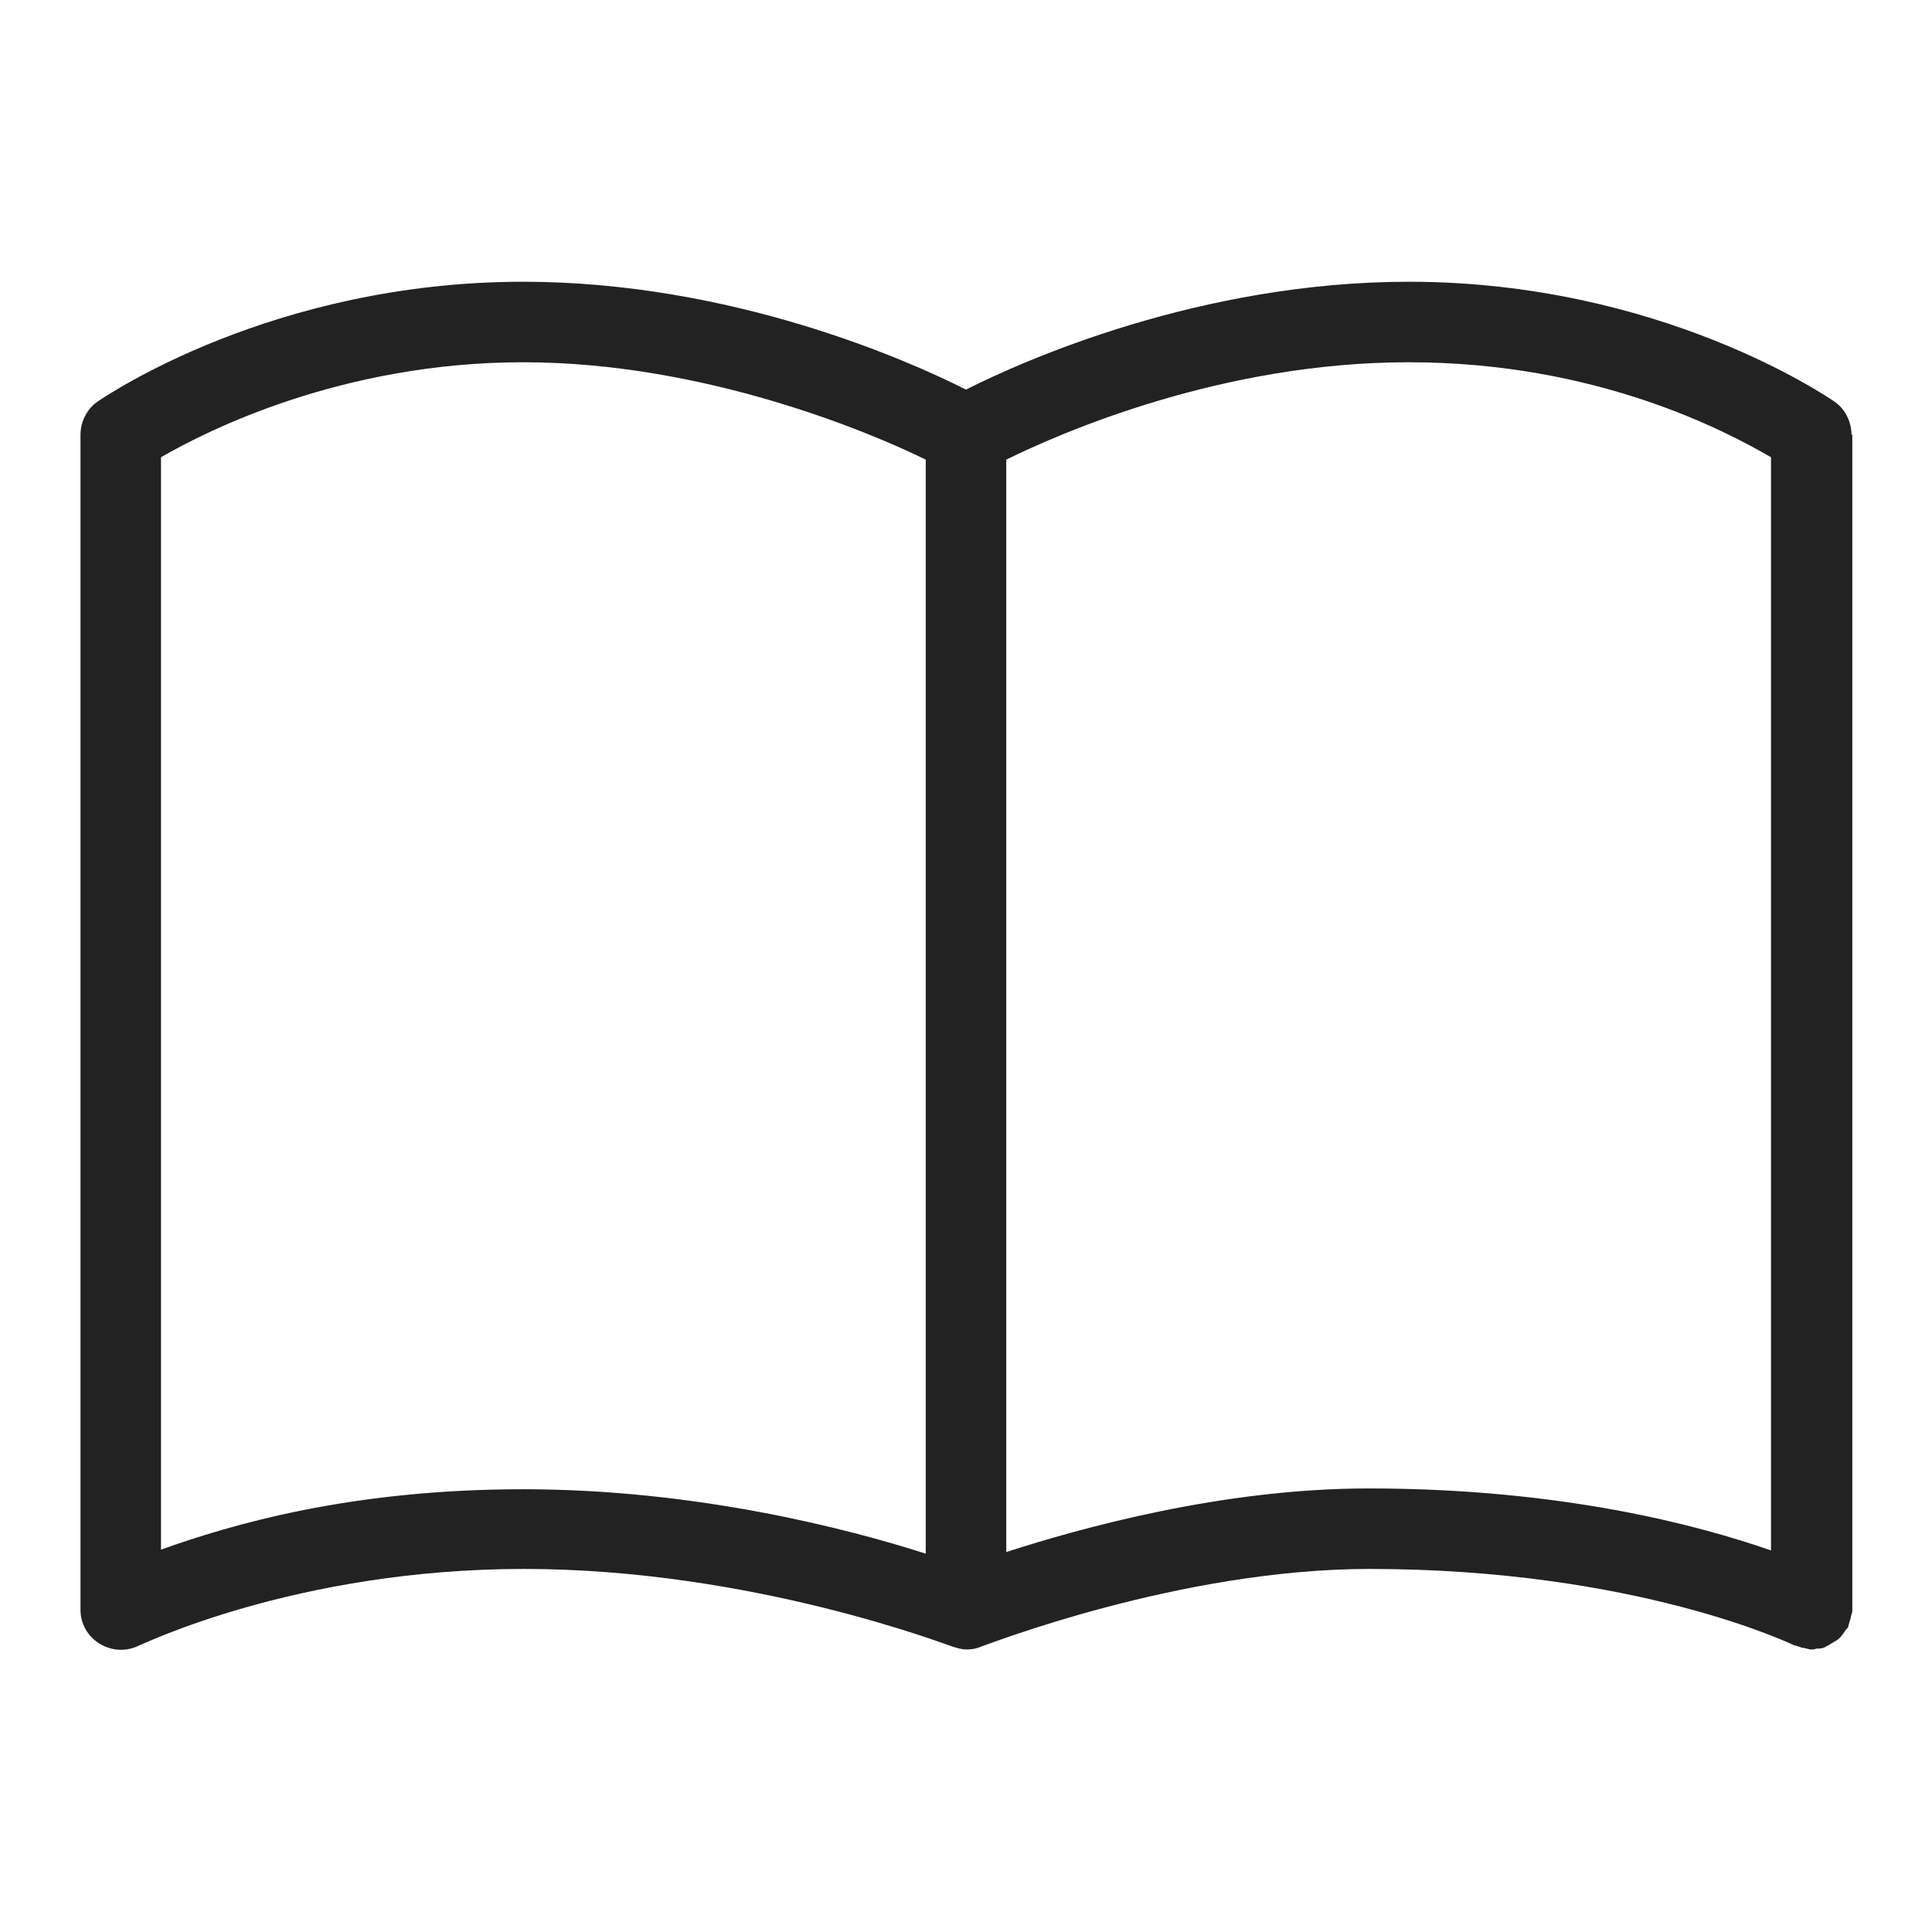 <svg height="24" viewBox="0 0 24 24" width="24" xmlns="http://www.w3.org/2000/svg"><path d="m23 5.4c0-.16-.08-.32-.21-.41-.09-.06-2.17-1.49-5.29-1.49-2.59 0-4.79.98-5.5 1.34-.71-.36-2.91-1.34-5.5-1.34-3.12 0-5.2 1.43-5.29 1.49-.13.09-.21.25-.21.41v14.6c0 .17.09.33.24.42s.33.1.49.02c.02 0 1.94-.95 4.78-.95s5.29.96 5.31.96c.06.02.12.04.19.04s.12-.01.19-.04c.02 0 2.44-.96 4.81-.96 3.32 0 5.26.94 5.28.95h.01l.09.03c.04 0 .07.02.11.02h.01c.02 0 .03 0 .05-.01.04 0 .09 0 .13-.03.03-.01.05-.03.07-.04.03-.02.06-.03.09-.06s.05-.06.07-.09c.01-.02.03-.03.04-.05 0 0 0 0 0-.01.01-.03.02-.07.03-.1 0-.03.02-.06.02-.09 0 0 0-.01 0-.02v-14.59zm-11.5 13.9c-.97-.31-2.85-.8-5-.8s-3.63.44-4.5.75v-13.57c.57-.33 2.25-1.18 4.5-1.18s4.31.87 5 1.21zm1-.01v-13.58c.67-.33 2.67-1.21 5-1.21s3.93.85 4.5 1.18v13.58c-.89-.31-2.59-.77-5-.77-1.81 0-3.57.49-4.5.79z" fill="#222"/></svg>